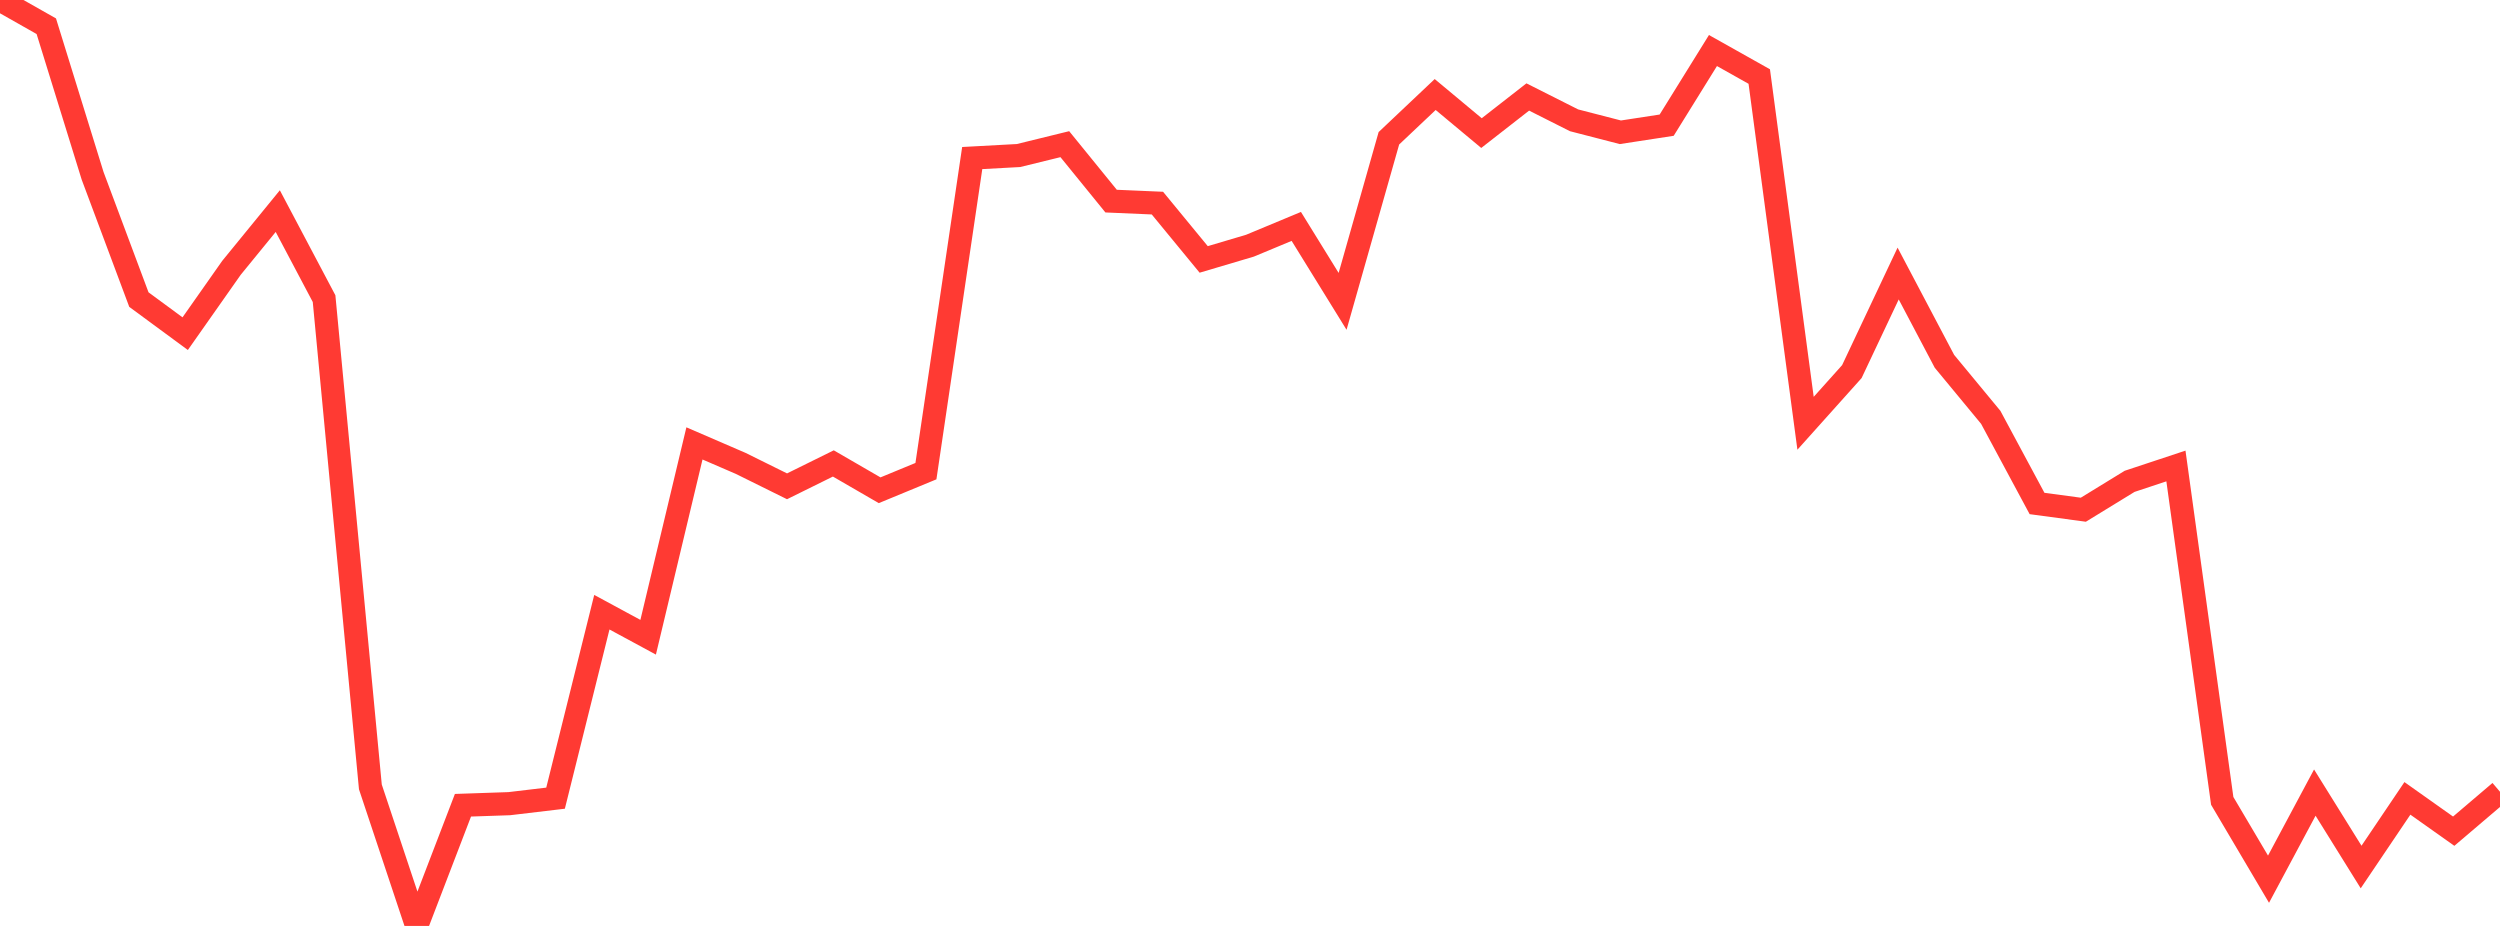 <?xml version="1.0" standalone="no"?>
<!DOCTYPE svg PUBLIC "-//W3C//DTD SVG 1.1//EN" "http://www.w3.org/Graphics/SVG/1.1/DTD/svg11.dtd">

<svg width="135" height="50" viewBox="0 0 135 50" preserveAspectRatio="none" 
  xmlns="http://www.w3.org/2000/svg"
  xmlns:xlink="http://www.w3.org/1999/xlink">


<polyline points="0.0, 0.0 2.5, 1.416 5.0, 9.491 7.5, 16.178 10.0, 18.018 12.5, 14.462 15.0, 11.4 17.5, 16.126 20.0, 42.493 22.5, 50.0 25.0, 43.483 27.5, 43.398 30.0, 43.101 32.5, 33.059 35.0, 34.411 37.5, 23.944 40.0, 25.024 42.5, 26.261 45.0, 25.026 47.5, 26.474 50.0, 25.442 52.5, 8.535 55.0, 8.399 57.5, 7.785 60.0, 10.86 62.5, 10.968 65.0, 14.009 67.5, 13.267 70.0, 12.226 72.5, 16.273 75.0, 7.467 77.5, 5.104 80.0, 7.187 82.5, 5.237 85.0, 6.497 87.5, 7.143 90.0, 6.759 92.5, 2.729 95.0, 4.133 97.5, 22.857 100.0, 20.067 102.5, 14.771 105.0, 19.511 107.5, 22.536 110.0, 27.188 112.5, 27.525 115.0, 25.992 117.5, 25.163 120.0, 43.247 122.5, 47.477 125.0, 42.8 127.5, 46.819 130.0, 43.112 132.5, 44.884 135.0, 42.756" fill="none" stroke="#ff3a33" stroke-width="1.25"/>

</svg>